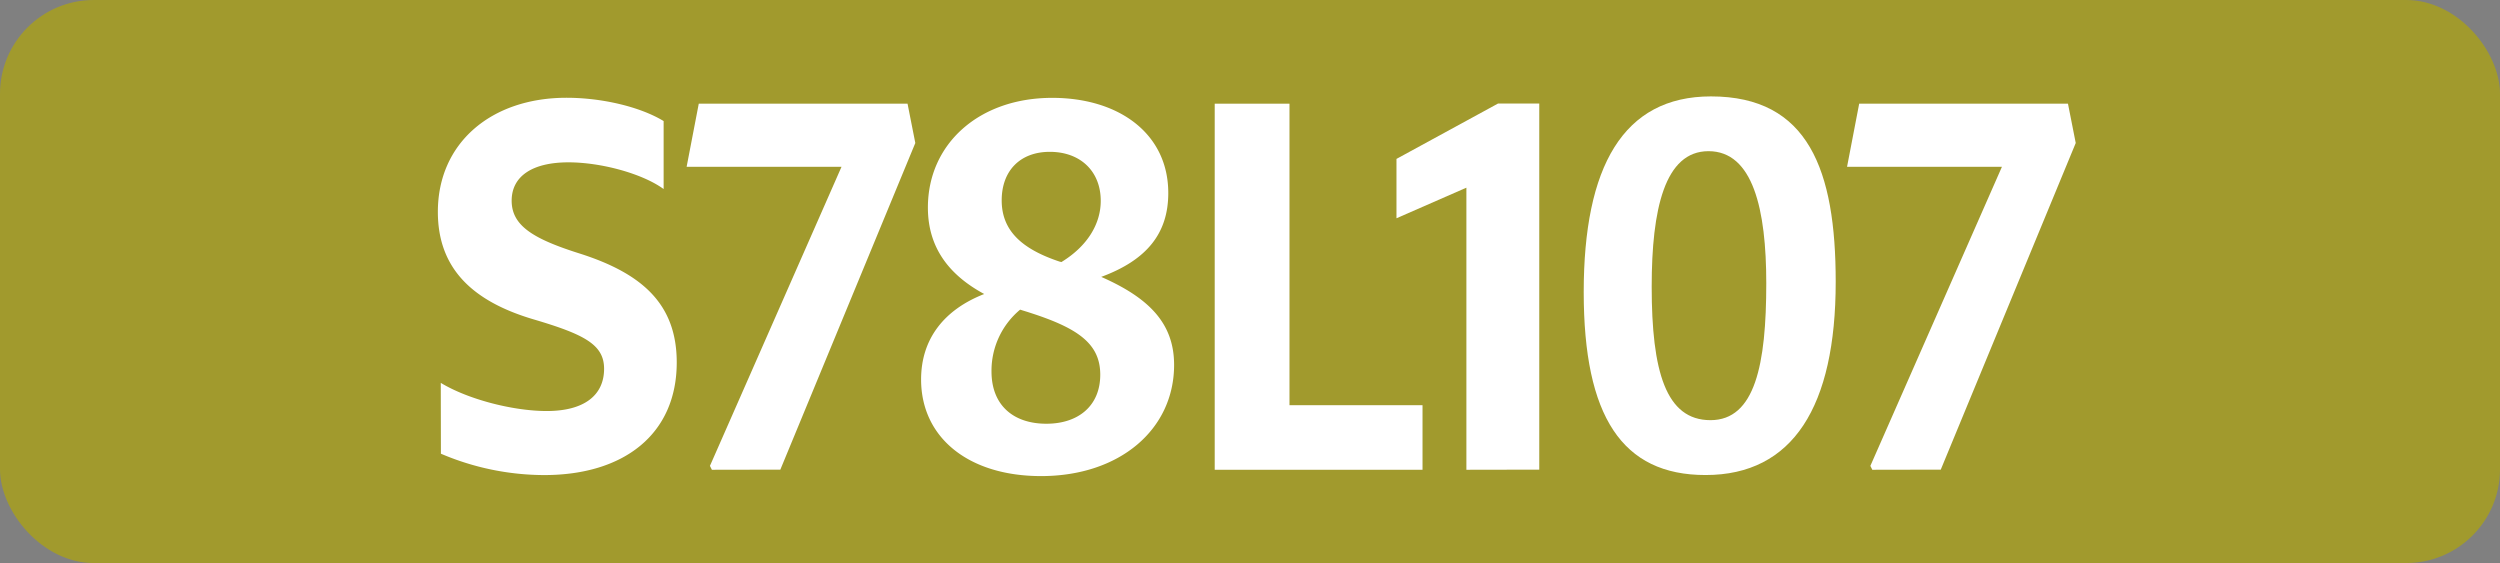<svg id="Calque_1" data-name="Calque 1" xmlns="http://www.w3.org/2000/svg" viewBox="0 0 566.39 127.56"><rect x="0" y="0" width="566.39" height="127.56" fill="#808080" stroke="none"/><defs><style>.cls-1{fill:#a19a2d;}.cls-2{fill:#fff;}.cls-3{fill:none;stroke:#1d1d1b;stroke-miterlimit:10;stroke-width:0.1px;stroke-dasharray:1.2;}</style></defs><rect class="cls-1" width="566.39" height="127.56" rx="21.26"/><path class="cls-2" d="M99.86,86.74c6.16,3.74,16.39,6.38,24,6.38,8.58,0,13-3.63,13-9.57,0-5.5-4.51-7.81-16.06-11.22C107.12,68.26,99.2,60.89,99.2,48c0-15.62,12.1-25.85,29.15-25.85,7.92,0,16.61,2,22,5.28v15.4c-4.84-3.52-14.19-6.05-21.56-6.05-8.25,0-12.87,3.19-12.87,8.69,0,5.72,5,8.69,15.51,12,14.08,4.51,21.89,11.44,21.89,24.64,0,16.28-12,25.52-30,25.52a59.91,59.91,0,0,1-23.43-4.84Z"/><path class="cls-2" d="M161.28,106.43l-.44-.88,29.81-67.76H155.56l2.75-14.3h47.3l1.76,8.91-30.58,74Z"/><path class="cls-2" d="M235.86,107.86c-16.4,0-27.18-8.69-27.18-21.89,0-9.24,5.28-15.84,14.3-19.36-8.14-4.4-12.76-10.67-12.76-19.58,0-14.41,11.55-24.86,28.16-24.86,15.18,0,26.3,8.14,26.3,21.56,0,9.13-4.85,15.18-15.19,19C260.27,67.49,266,73.21,266,82.67,266,97.3,253.68,107.86,235.86,107.86ZM237.06,96c7.26,0,12.21-4.07,12.21-11.11s-5.06-10.56-16.06-14.08c-.66-.22-1.43-.44-2.09-.66a18,18,0,0,0-6.49,14C224.63,91.91,229.69,96,237.06,96Zm3.41-36.63c5.94-3.63,8.91-8.69,8.91-13.86,0-6.71-4.61-11.11-11.55-11.11-6.6,0-10.89,4.18-10.89,11s4.51,11,13.09,13.86Z"/><path class="cls-2" d="M275.2,23.49h16.94V91.8h30.14v14.63H275.2Z"/><path class="cls-2" d="M332.22,106.43V42.52l-15.84,6.93V36l23-12.54h9.35v82.94Z"/><path class="cls-2" d="M358.8,66.17c0-28.38,8.91-44.33,28.82-44.33,22.11,0,28.27,16.72,28.27,42,0,28.27-9.68,43.78-29.48,43.78C367.49,107.64,358.8,94.33,358.8,66.17Zm41.36-2c0-16.72-3-29.92-13.09-29.92-9.9,0-12.87,13.09-12.87,30.69,0,19.14,3.19,30.25,13.31,30.25S400.16,82.56,400.16,64.19Z"/><path class="cls-2" d="M424.18,106.43l-.44-.88,29.81-67.76H418.46l2.75-14.3h47.3l1.76,8.91-30.58,74Z"/><path class="cls-3" d="M51.1,36.85"/><path class="cls-3" d="M51.1,0"/><path class="cls-3" d="M51.1,36.85"/><path class="cls-3" d="M51.1,0"/></svg>